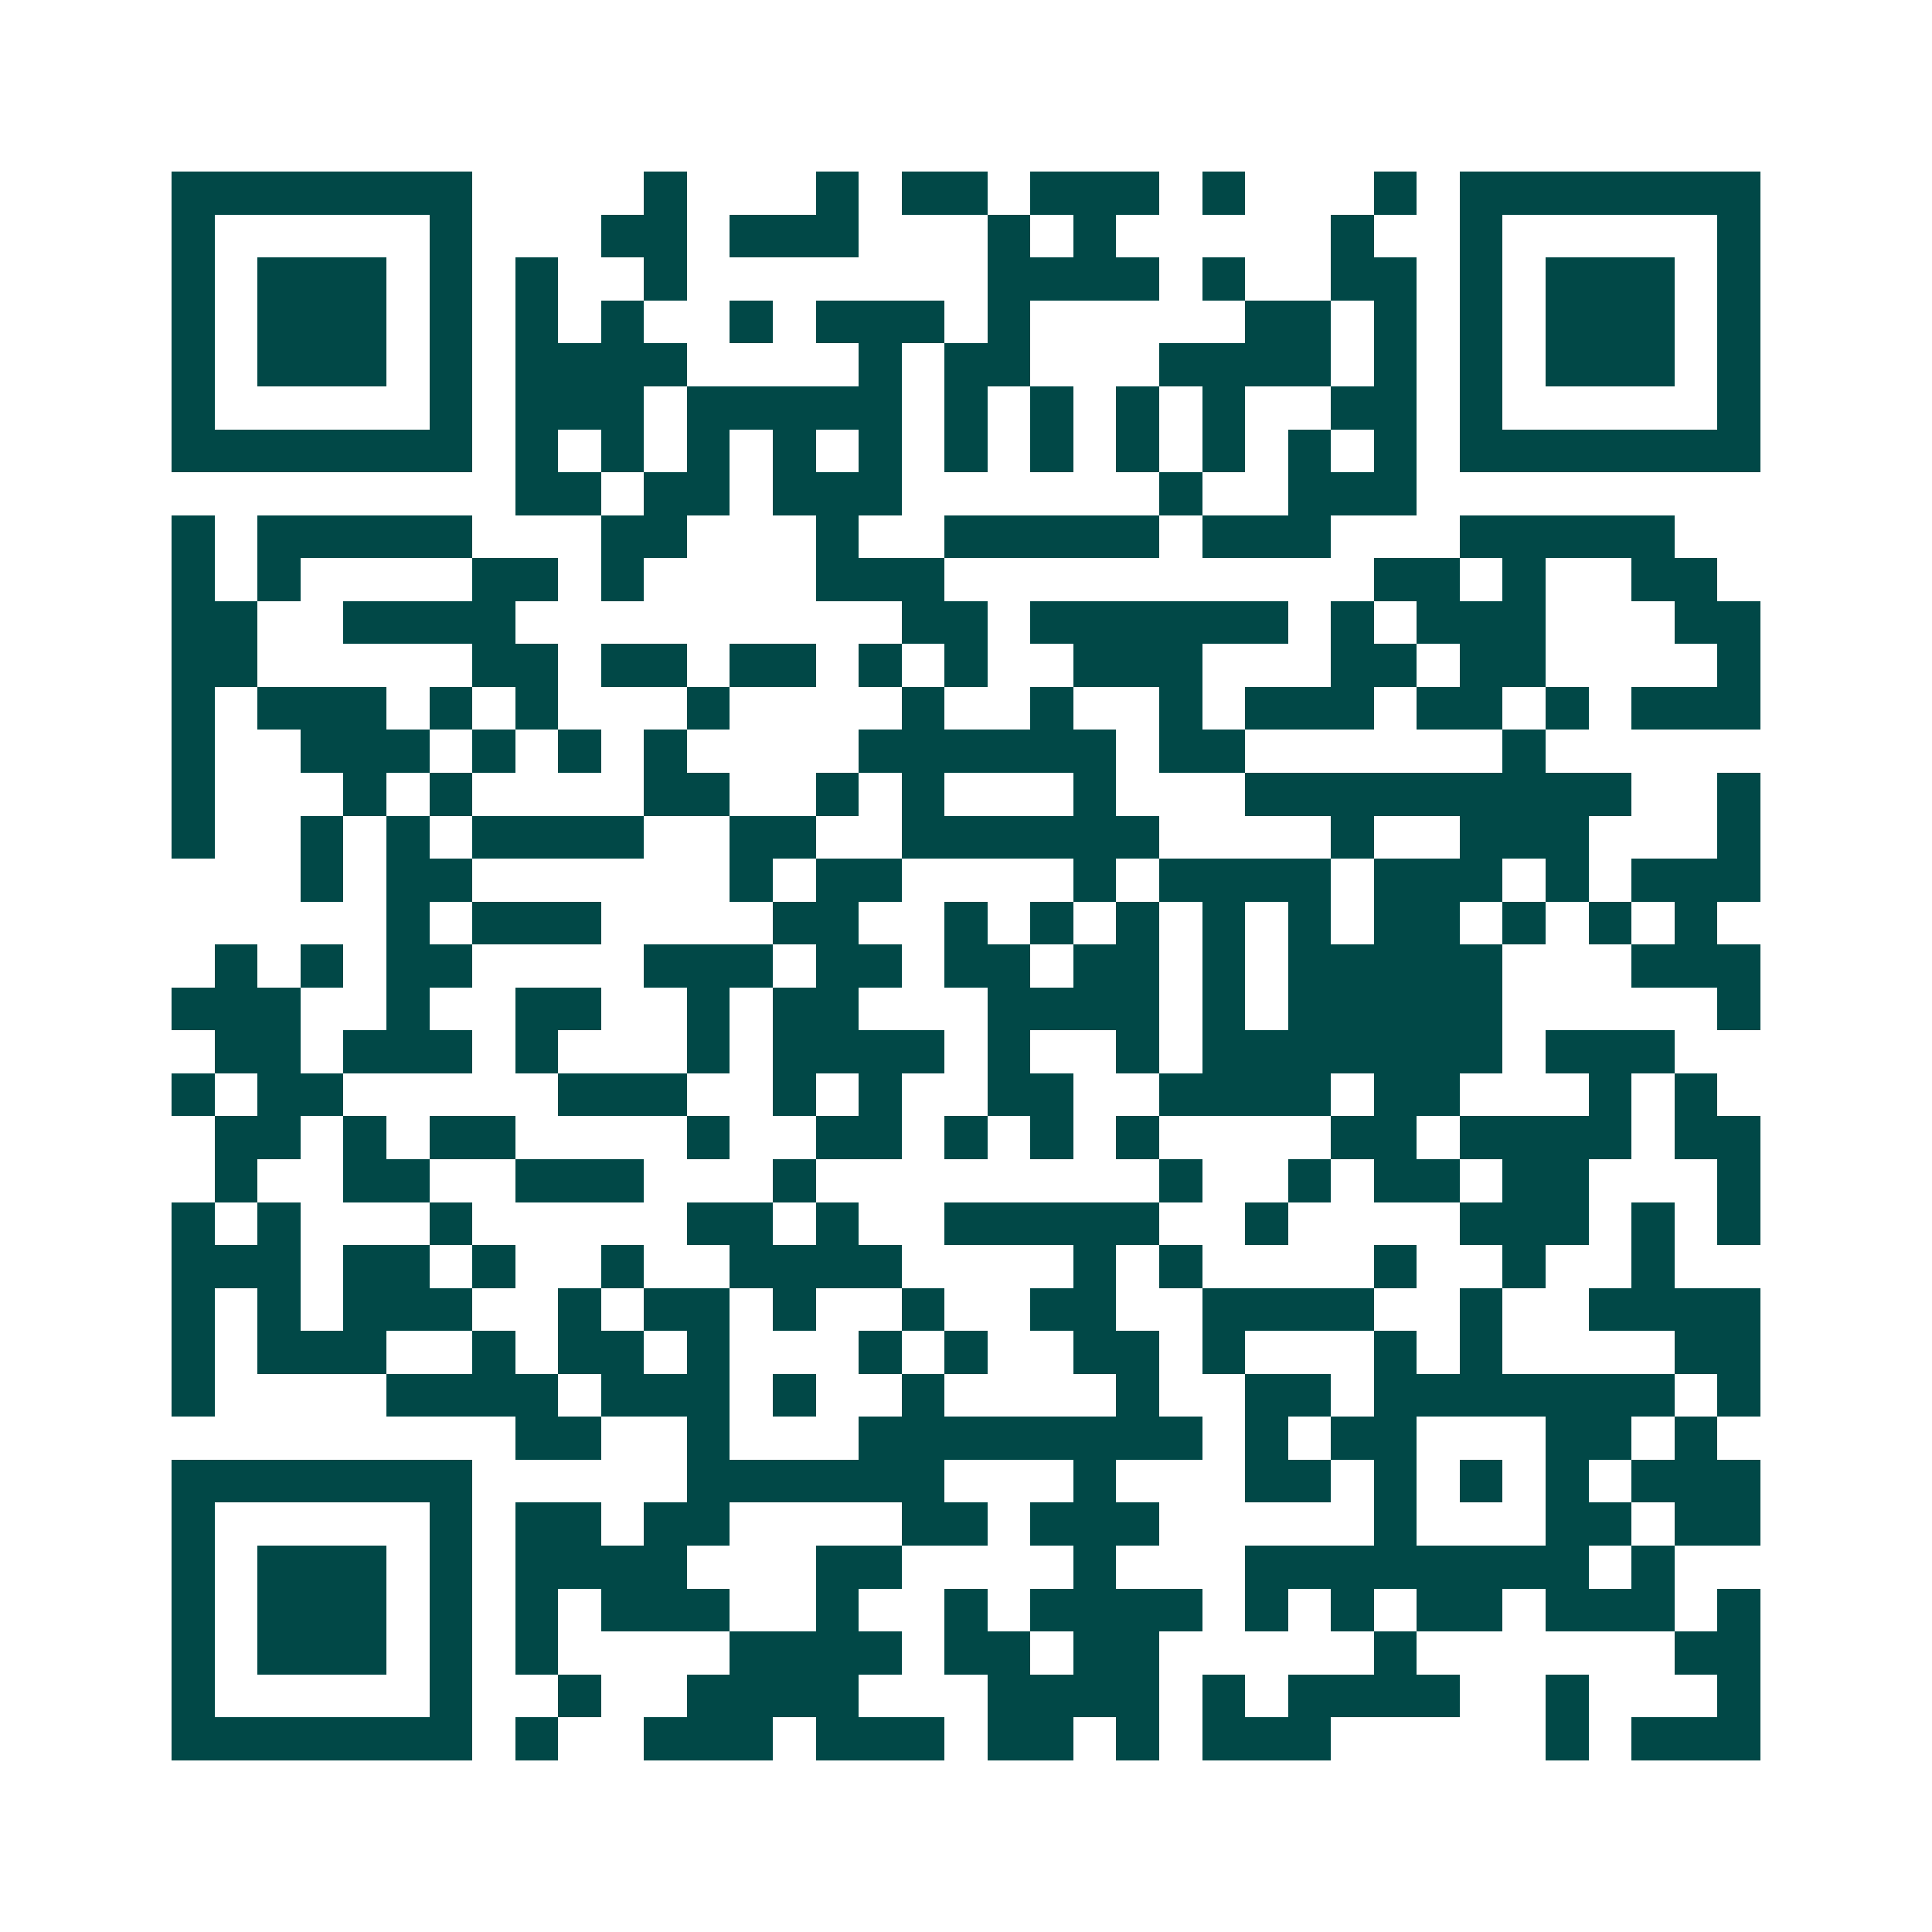 <svg xmlns="http://www.w3.org/2000/svg" width="200" height="200" viewBox="0 0 45 45" shape-rendering="crispEdges"><path fill="#ffffff" d="M0 0h45v45H0z"/><path stroke="#014847" d="M4 4.5h7m4 0h1m3 0h1m1 0h2m1 0h3m1 0h1m3 0h1m1 0h7M4 5.5h1m5 0h1m3 0h2m1 0h3m3 0h1m1 0h1m5 0h1m2 0h1m5 0h1M4 6.5h1m1 0h3m1 0h1m1 0h1m2 0h1m7 0h4m1 0h1m2 0h2m1 0h1m1 0h3m1 0h1M4 7.5h1m1 0h3m1 0h1m1 0h1m1 0h1m2 0h1m1 0h3m1 0h1m5 0h2m1 0h1m1 0h1m1 0h3m1 0h1M4 8.5h1m1 0h3m1 0h1m1 0h4m4 0h1m1 0h2m3 0h4m1 0h1m1 0h1m1 0h3m1 0h1M4 9.5h1m5 0h1m1 0h3m1 0h5m1 0h1m1 0h1m1 0h1m1 0h1m2 0h2m1 0h1m5 0h1M4 10.5h7m1 0h1m1 0h1m1 0h1m1 0h1m1 0h1m1 0h1m1 0h1m1 0h1m1 0h1m1 0h1m1 0h1m1 0h7M12 11.5h2m1 0h2m1 0h3m6 0h1m2 0h3M4 12.5h1m1 0h5m3 0h2m3 0h1m2 0h5m1 0h3m3 0h5M4 13.5h1m1 0h1m4 0h2m1 0h1m4 0h3m10 0h2m1 0h1m2 0h2M4 14.5h2m2 0h4m9 0h2m1 0h6m1 0h1m1 0h3m3 0h2M4 15.5h2m5 0h2m1 0h2m1 0h2m1 0h1m1 0h1m2 0h3m3 0h2m1 0h2m4 0h1M4 16.5h1m1 0h3m1 0h1m1 0h1m3 0h1m4 0h1m2 0h1m2 0h1m1 0h3m1 0h2m1 0h1m1 0h3M4 17.5h1m2 0h3m1 0h1m1 0h1m1 0h1m4 0h6m1 0h2m6 0h1M4 18.5h1m3 0h1m1 0h1m4 0h2m2 0h1m1 0h1m3 0h1m3 0h9m2 0h1M4 19.5h1m2 0h1m1 0h1m1 0h4m2 0h2m2 0h6m4 0h1m2 0h3m3 0h1M7 20.5h1m1 0h2m6 0h1m1 0h2m4 0h1m1 0h4m1 0h3m1 0h1m1 0h3M9 21.5h1m1 0h3m4 0h2m2 0h1m1 0h1m1 0h1m1 0h1m1 0h1m1 0h2m1 0h1m1 0h1m1 0h1M5 22.5h1m1 0h1m1 0h2m4 0h3m1 0h2m1 0h2m1 0h2m1 0h1m1 0h5m3 0h3M4 23.5h3m2 0h1m2 0h2m2 0h1m1 0h2m3 0h4m1 0h1m1 0h5m5 0h1M5 24.5h2m1 0h3m1 0h1m3 0h1m1 0h4m1 0h1m2 0h1m1 0h7m1 0h3M4 25.5h1m1 0h2m5 0h3m2 0h1m1 0h1m2 0h2m2 0h4m1 0h2m3 0h1m1 0h1M5 26.5h2m1 0h1m1 0h2m4 0h1m2 0h2m1 0h1m1 0h1m1 0h1m4 0h2m1 0h4m1 0h2M5 27.5h1m2 0h2m2 0h3m3 0h1m8 0h1m2 0h1m1 0h2m1 0h2m3 0h1M4 28.5h1m1 0h1m3 0h1m5 0h2m1 0h1m2 0h5m2 0h1m4 0h3m1 0h1m1 0h1M4 29.5h3m1 0h2m1 0h1m2 0h1m2 0h4m4 0h1m1 0h1m4 0h1m2 0h1m2 0h1M4 30.5h1m1 0h1m1 0h3m2 0h1m1 0h2m1 0h1m2 0h1m2 0h2m2 0h4m2 0h1m2 0h4M4 31.5h1m1 0h3m2 0h1m1 0h2m1 0h1m3 0h1m1 0h1m2 0h2m1 0h1m3 0h1m1 0h1m4 0h2M4 32.5h1m4 0h4m1 0h3m1 0h1m2 0h1m4 0h1m2 0h2m1 0h7m1 0h1M12 33.5h2m2 0h1m3 0h8m1 0h1m1 0h2m3 0h2m1 0h1M4 34.5h7m5 0h6m3 0h1m3 0h2m1 0h1m1 0h1m1 0h1m1 0h3M4 35.5h1m5 0h1m1 0h2m1 0h2m4 0h2m1 0h3m5 0h1m3 0h2m1 0h2M4 36.5h1m1 0h3m1 0h1m1 0h4m3 0h2m4 0h1m3 0h8m1 0h1M4 37.5h1m1 0h3m1 0h1m1 0h1m1 0h3m2 0h1m2 0h1m1 0h4m1 0h1m1 0h1m1 0h2m1 0h3m1 0h1M4 38.5h1m1 0h3m1 0h1m1 0h1m4 0h4m1 0h2m1 0h2m5 0h1m6 0h2M4 39.5h1m5 0h1m2 0h1m2 0h4m3 0h4m1 0h1m1 0h4m2 0h1m3 0h1M4 40.5h7m1 0h1m2 0h3m1 0h3m1 0h2m1 0h1m1 0h3m5 0h1m1 0h3"/></svg>
